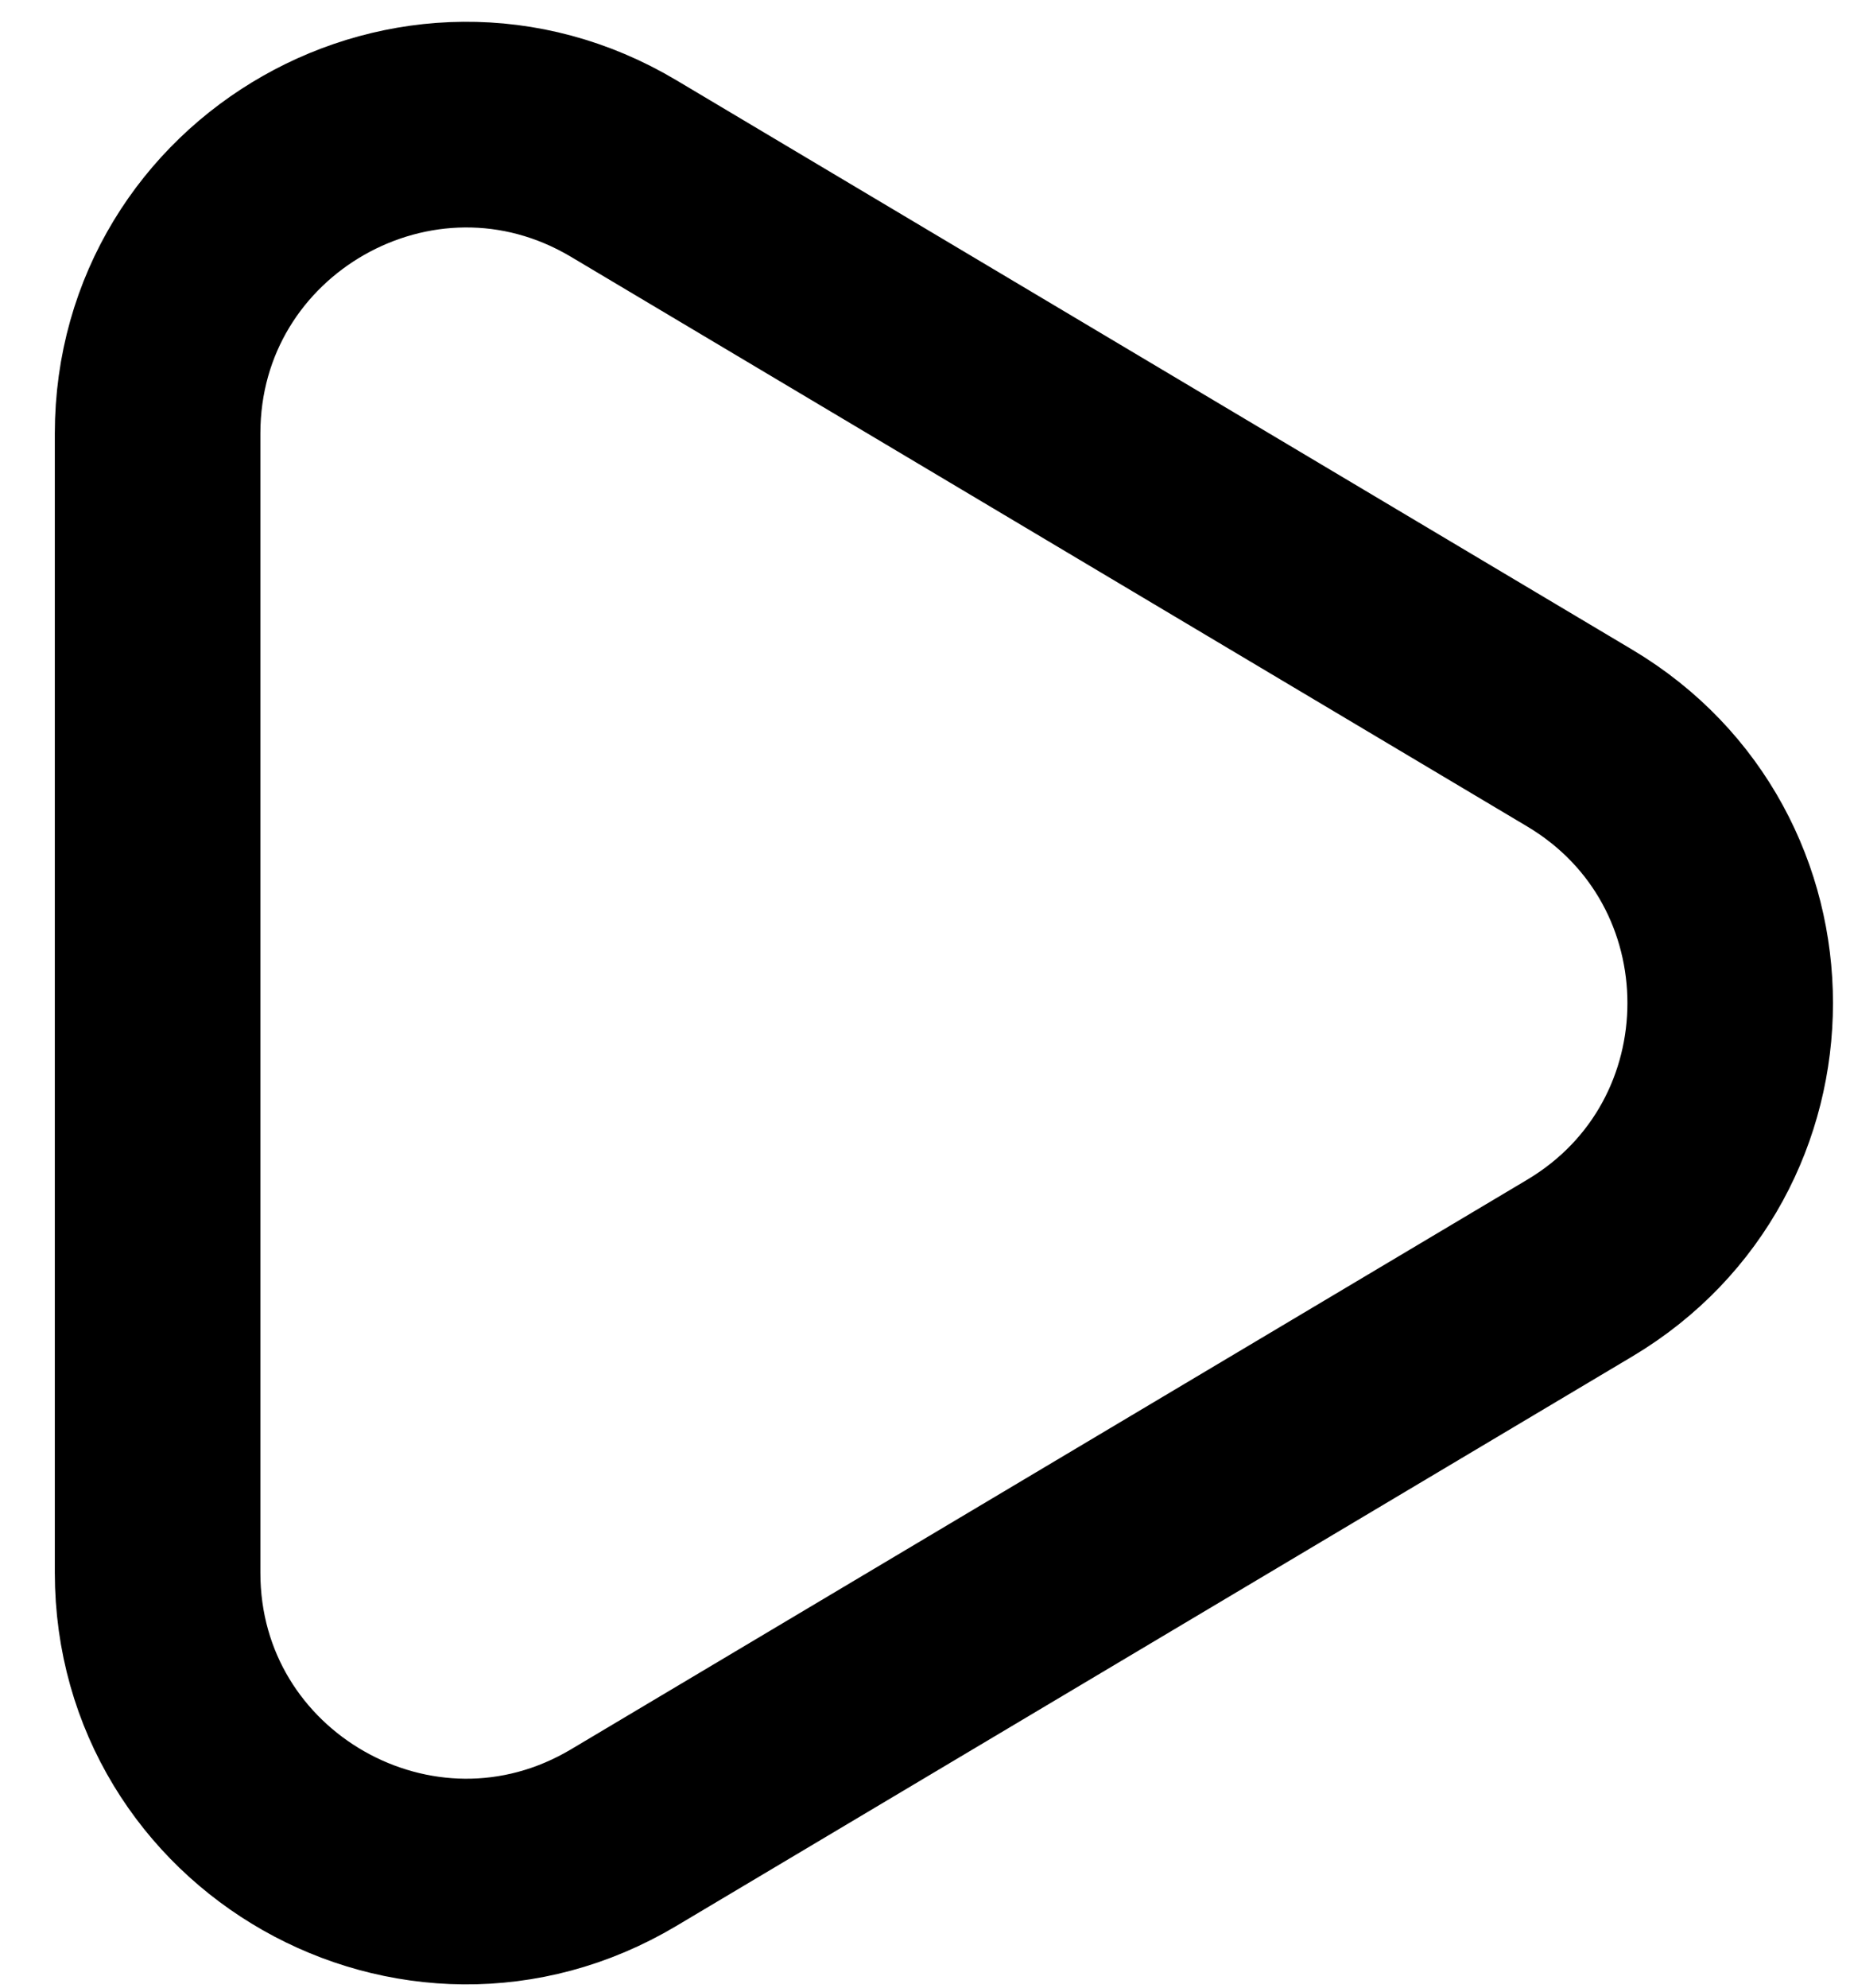 <svg width="27" height="29" viewBox="0 0 27 29" fill="none" xmlns="http://www.w3.org/2000/svg">
<path d="M23.054 10.765C25.984 12.509 25.984 16.753 23.054 18.498L9.102 26.805C6.102 28.591 2.3 26.429 2.3 22.939V6.325C2.3 2.834 6.102 0.672 9.102 2.458L23.054 10.765Z" stroke="black" stroke-width="3"/>
</svg>
